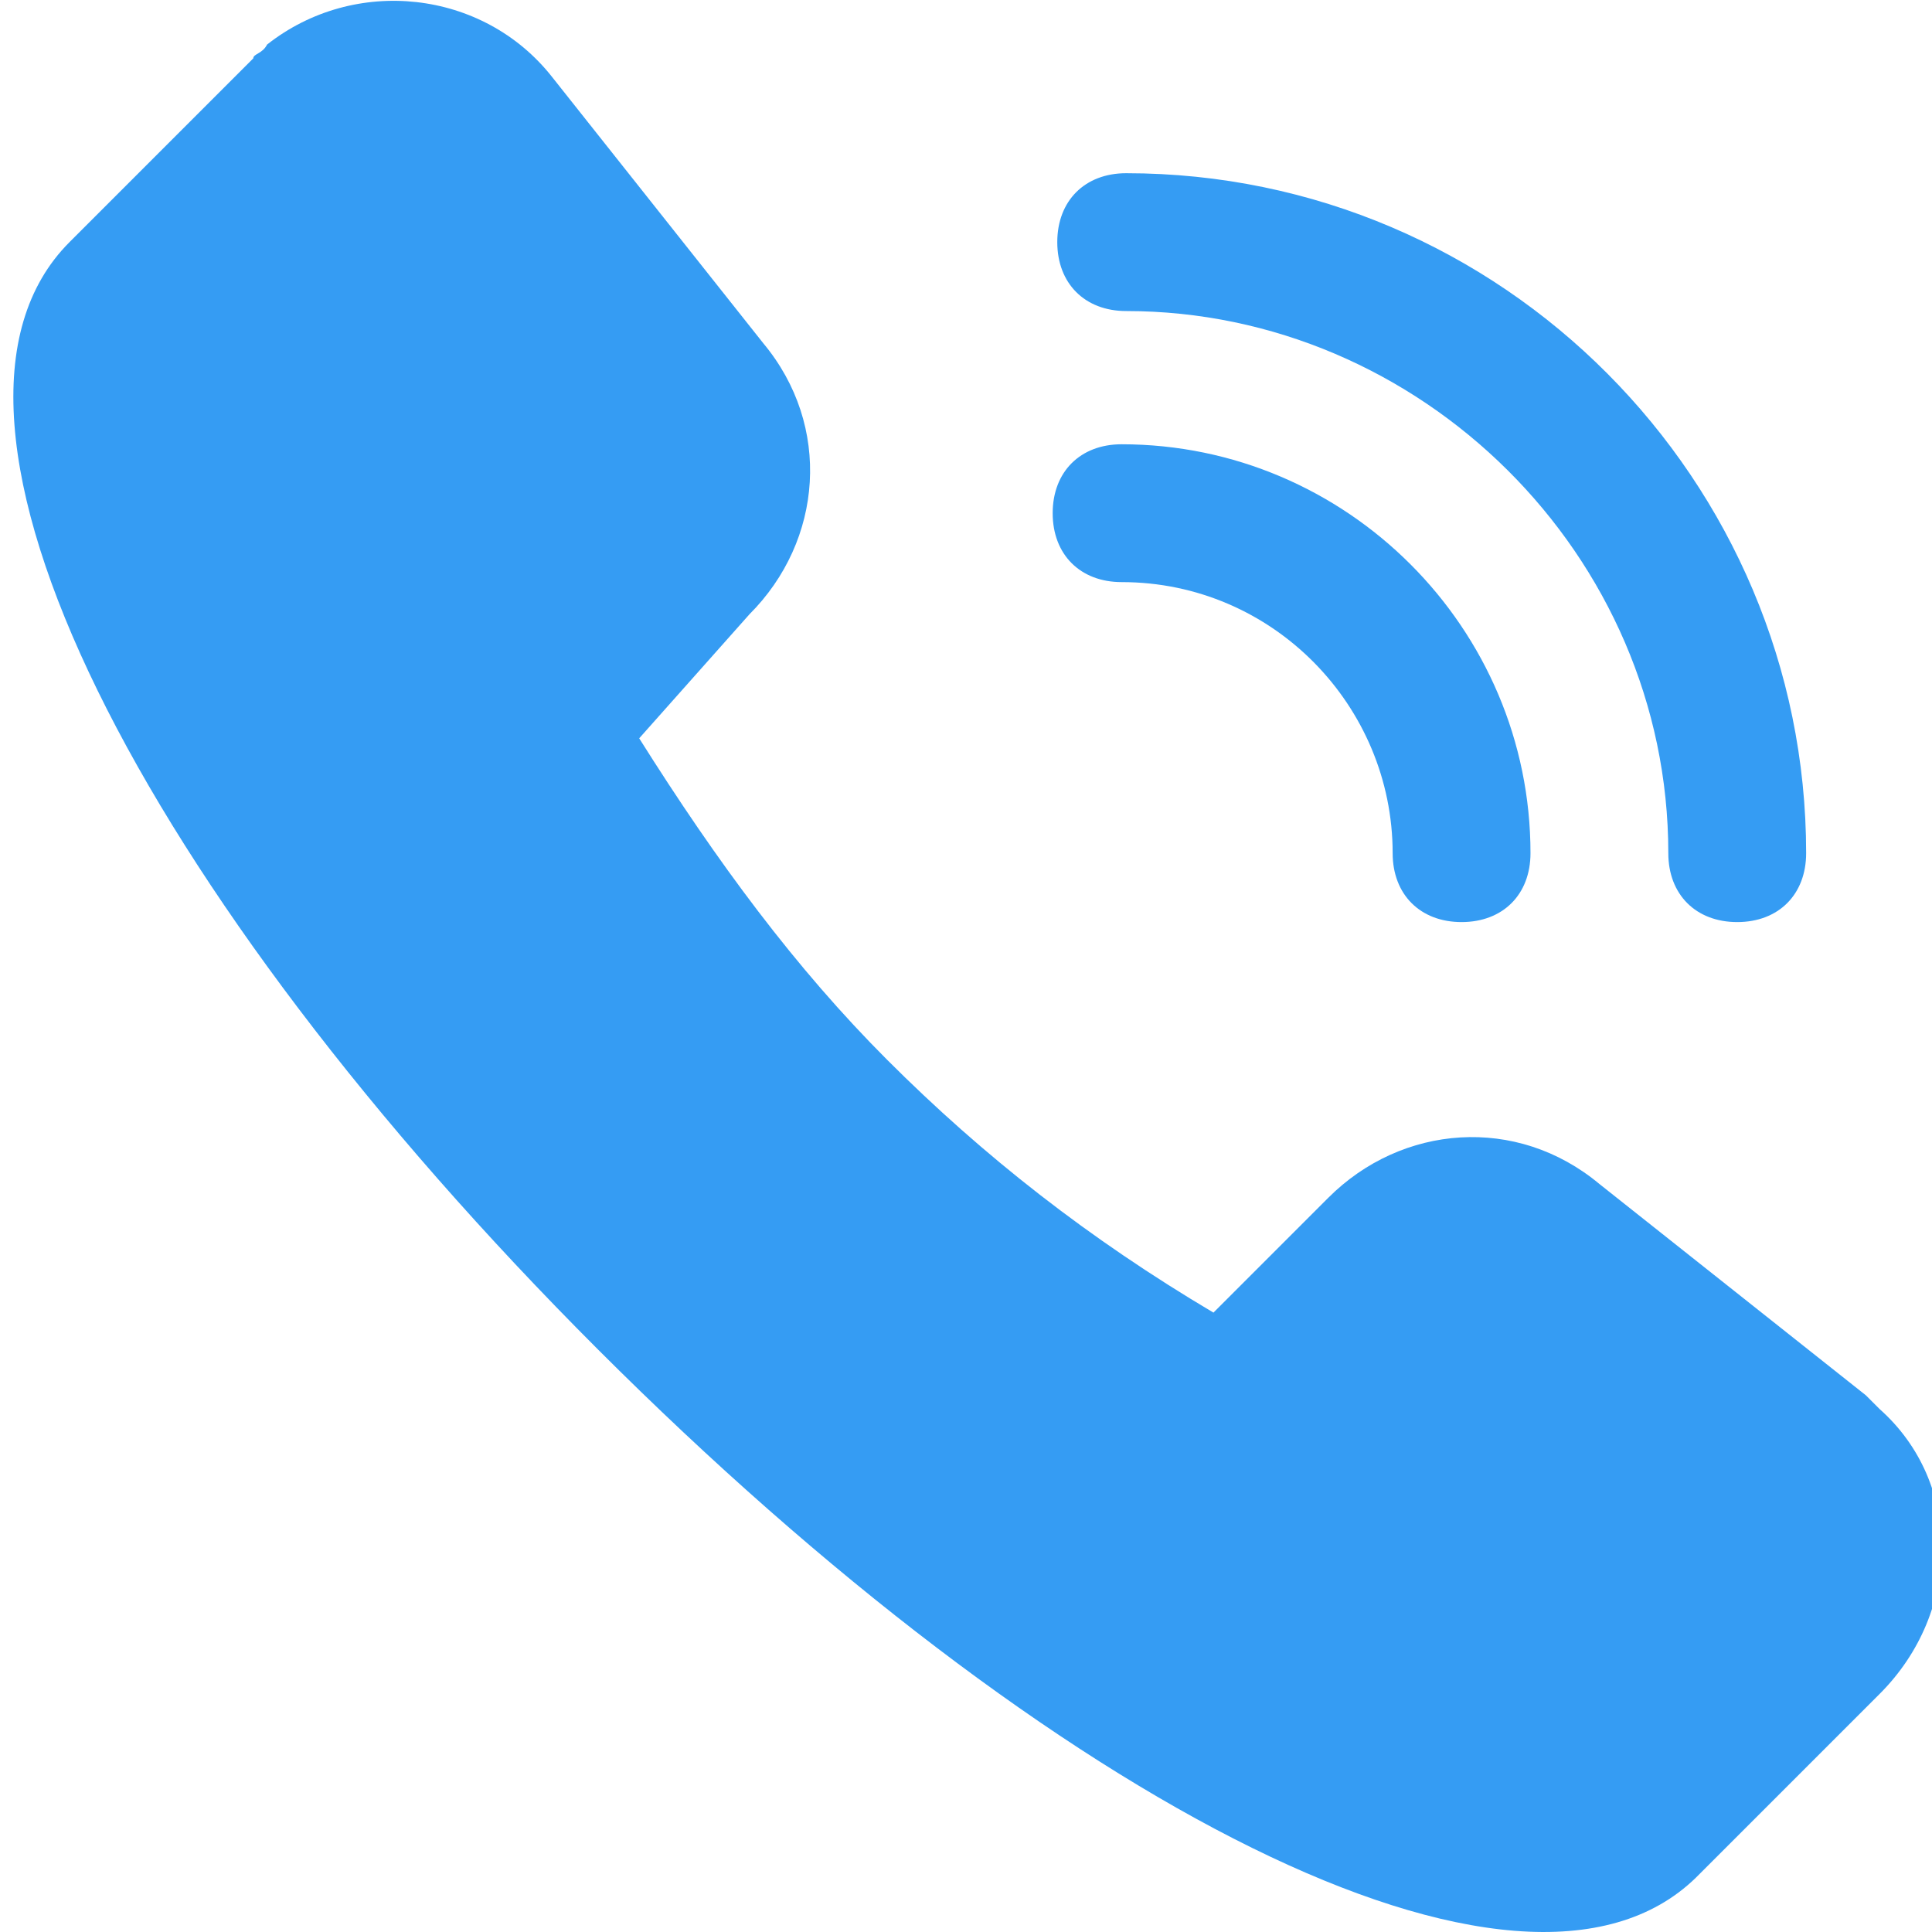 <?xml version="1.0" encoding="utf-8"?>
<!-- Generator: Adobe Illustrator 16.0.0, SVG Export Plug-In . SVG Version: 6.00 Build 0)  -->
<!DOCTYPE svg PUBLIC "-//W3C//DTD SVG 1.1//EN" "http://www.w3.org/Graphics/SVG/1.1/DTD/svg11.dtd">
<svg version="1.1" id="图层_1" xmlns="http://www.w3.org/2000/svg" xmlns:xlink="http://www.w3.org/1999/xlink" x="0px" y="0px"
	 width="200px" height="200px" viewBox="0 0 200 200" enable-background="new 0 0 200 200" xml:space="preserve">
<path fill="#359CF3" d="M144.167,88.319c0,4.28,2.854,7.134,7.134,7.134c4.281,0,7.135-2.854,7.135-7.134
	c0-23.304-19.024-42.328-42.328-42.328c-4.281,0-7.135,2.854-7.135,7.134s2.854,7.134,7.135,7.134
	C131.802,60.259,144.167,73.101,144.167,88.319z"/>
<path fill="#359CF3" d="M172.703,88.319c0,4.28,2.854,7.134,7.134,7.134s7.134-2.854,7.134-7.134
	c0-38.523-31.389-70.388-70.389-70.388c-4.279,0-7.133,2.854-7.133,7.134c0,4.28,2.854,7.134,7.133,7.134
	C147.021,32.199,172.703,57.406,172.703,88.319z"/>
<path fill="#359CF3" d="M77.584,63.588c7.609-7.609,8.561-19.499,1.427-28.06L57.133,7.944C49.999-1.092,36.683-2.519,27.646,4.615
	c-0.476,0.951-1.427,0.951-1.427,1.427L7.196,25.065c-18.073,18.073,7.609,67.535,54.693,114.62
	c47.083,47.084,95.595,72.289,113.667,54.693l19.023-19.023c8.561-8.561,8.561-21.879,0-29.488l-1.426-1.426l-27.585-21.877
	c-8.562-7.135-20.451-6.184-28.061,1.426l-11.89,11.891c-12.842-7.609-23.779-16.17-33.768-26.158
	C82.34,100.21,74.255,89.271,66.169,76.43L77.584,63.588L77.584,63.588z"/>
</svg>
